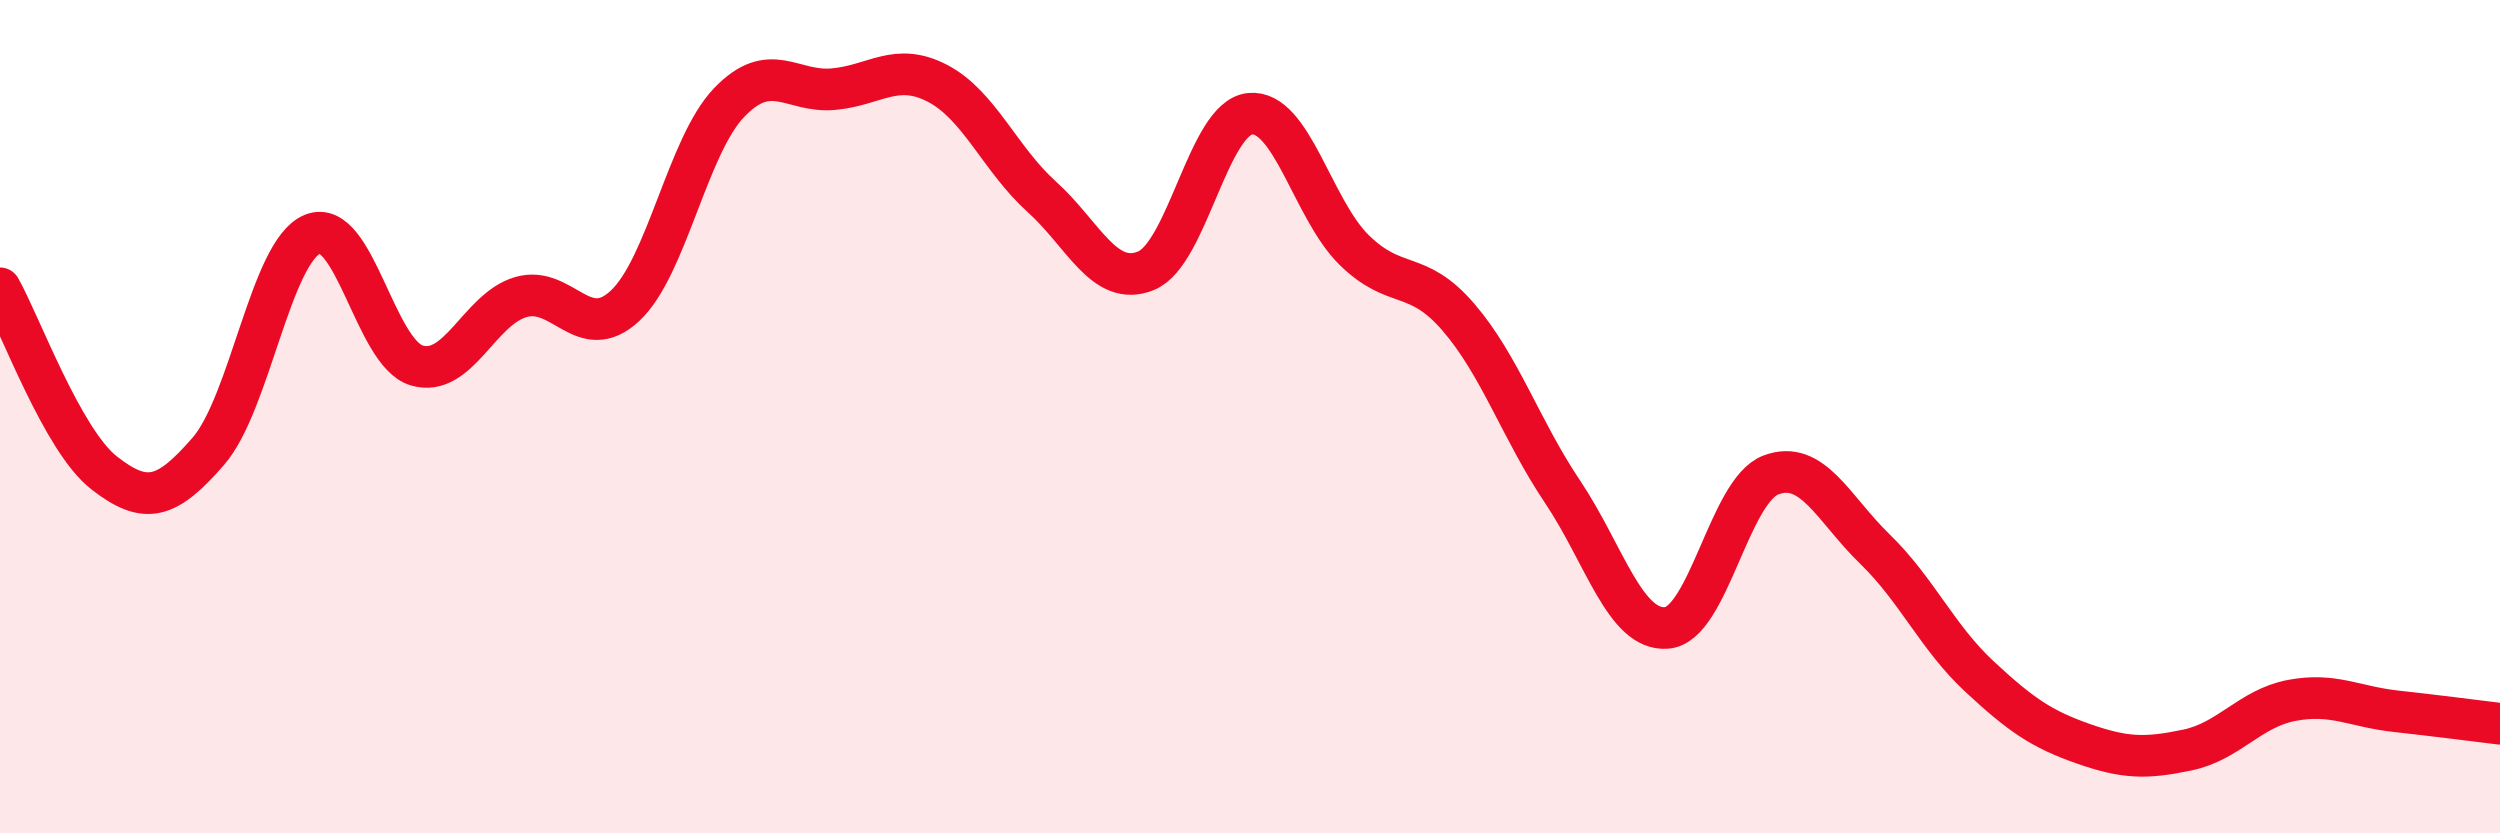 
    <svg width="60" height="20" viewBox="0 0 60 20" xmlns="http://www.w3.org/2000/svg">
      <path
        d="M 0,6.92 C 0.5,7.81 1.5,10.57 2.5,11.35 C 3.5,12.13 4,11.98 5,10.83 C 6,9.68 6.5,6.03 7.5,5.62 C 8.5,5.21 9,8.47 10,8.77 C 11,9.07 11.5,7.42 12.5,7.13 C 13.5,6.84 14,8.27 15,7.34 C 16,6.41 16.5,3.5 17.5,2.46 C 18.5,1.42 19,2.23 20,2.14 C 21,2.05 21.5,1.48 22.5,2 C 23.5,2.52 24,3.82 25,4.72 C 26,5.62 26.5,6.9 27.5,6.5 C 28.5,6.1 29,2.83 30,2.73 C 31,2.63 31.5,5.02 32.5,6 C 33.5,6.98 34,6.45 35,7.61 C 36,8.77 36.5,10.31 37.5,11.8 C 38.5,13.29 39,15.15 40,15.07 C 41,14.99 41.5,11.78 42.5,11.4 C 43.5,11.02 44,12.21 45,13.18 C 46,14.15 46.5,15.3 47.5,16.23 C 48.5,17.16 49,17.5 50,17.85 C 51,18.2 51.5,18.21 52.5,18 C 53.5,17.79 54,17 55,16.81 C 56,16.62 56.5,16.96 57.5,17.07 C 58.5,17.18 59.5,17.31 60,17.37L60 20L0 20Z"
        fill="#EB0A25"
        opacity="0.1"
        stroke-linecap="round"
        stroke-linejoin="round"
      />
      <path
        d="M 0,6.92 C 0.5,7.81 1.5,10.57 2.5,11.35 C 3.5,12.13 4,11.98 5,10.83 C 6,9.68 6.5,6.03 7.5,5.62 C 8.5,5.21 9,8.47 10,8.77 C 11,9.07 11.5,7.42 12.5,7.13 C 13.5,6.84 14,8.27 15,7.34 C 16,6.41 16.5,3.5 17.5,2.46 C 18.5,1.42 19,2.23 20,2.14 C 21,2.05 21.5,1.48 22.5,2 C 23.5,2.52 24,3.82 25,4.72 C 26,5.62 26.5,6.9 27.5,6.5 C 28.5,6.1 29,2.83 30,2.73 C 31,2.63 31.5,5.02 32.5,6 C 33.5,6.98 34,6.45 35,7.61 C 36,8.77 36.5,10.31 37.5,11.8 C 38.5,13.29 39,15.15 40,15.07 C 41,14.99 41.5,11.78 42.5,11.4 C 43.5,11.02 44,12.21 45,13.18 C 46,14.15 46.5,15.3 47.5,16.23 C 48.5,17.16 49,17.5 50,17.85 C 51,18.2 51.5,18.21 52.5,18 C 53.5,17.79 54,17 55,16.81 C 56,16.62 56.5,16.96 57.5,17.07 C 58.5,17.18 59.5,17.31 60,17.37"
        stroke="#EB0A25"
        stroke-width="1"
        fill="none"
        stroke-linecap="round"
        stroke-linejoin="round"
      />
    </svg>
  
